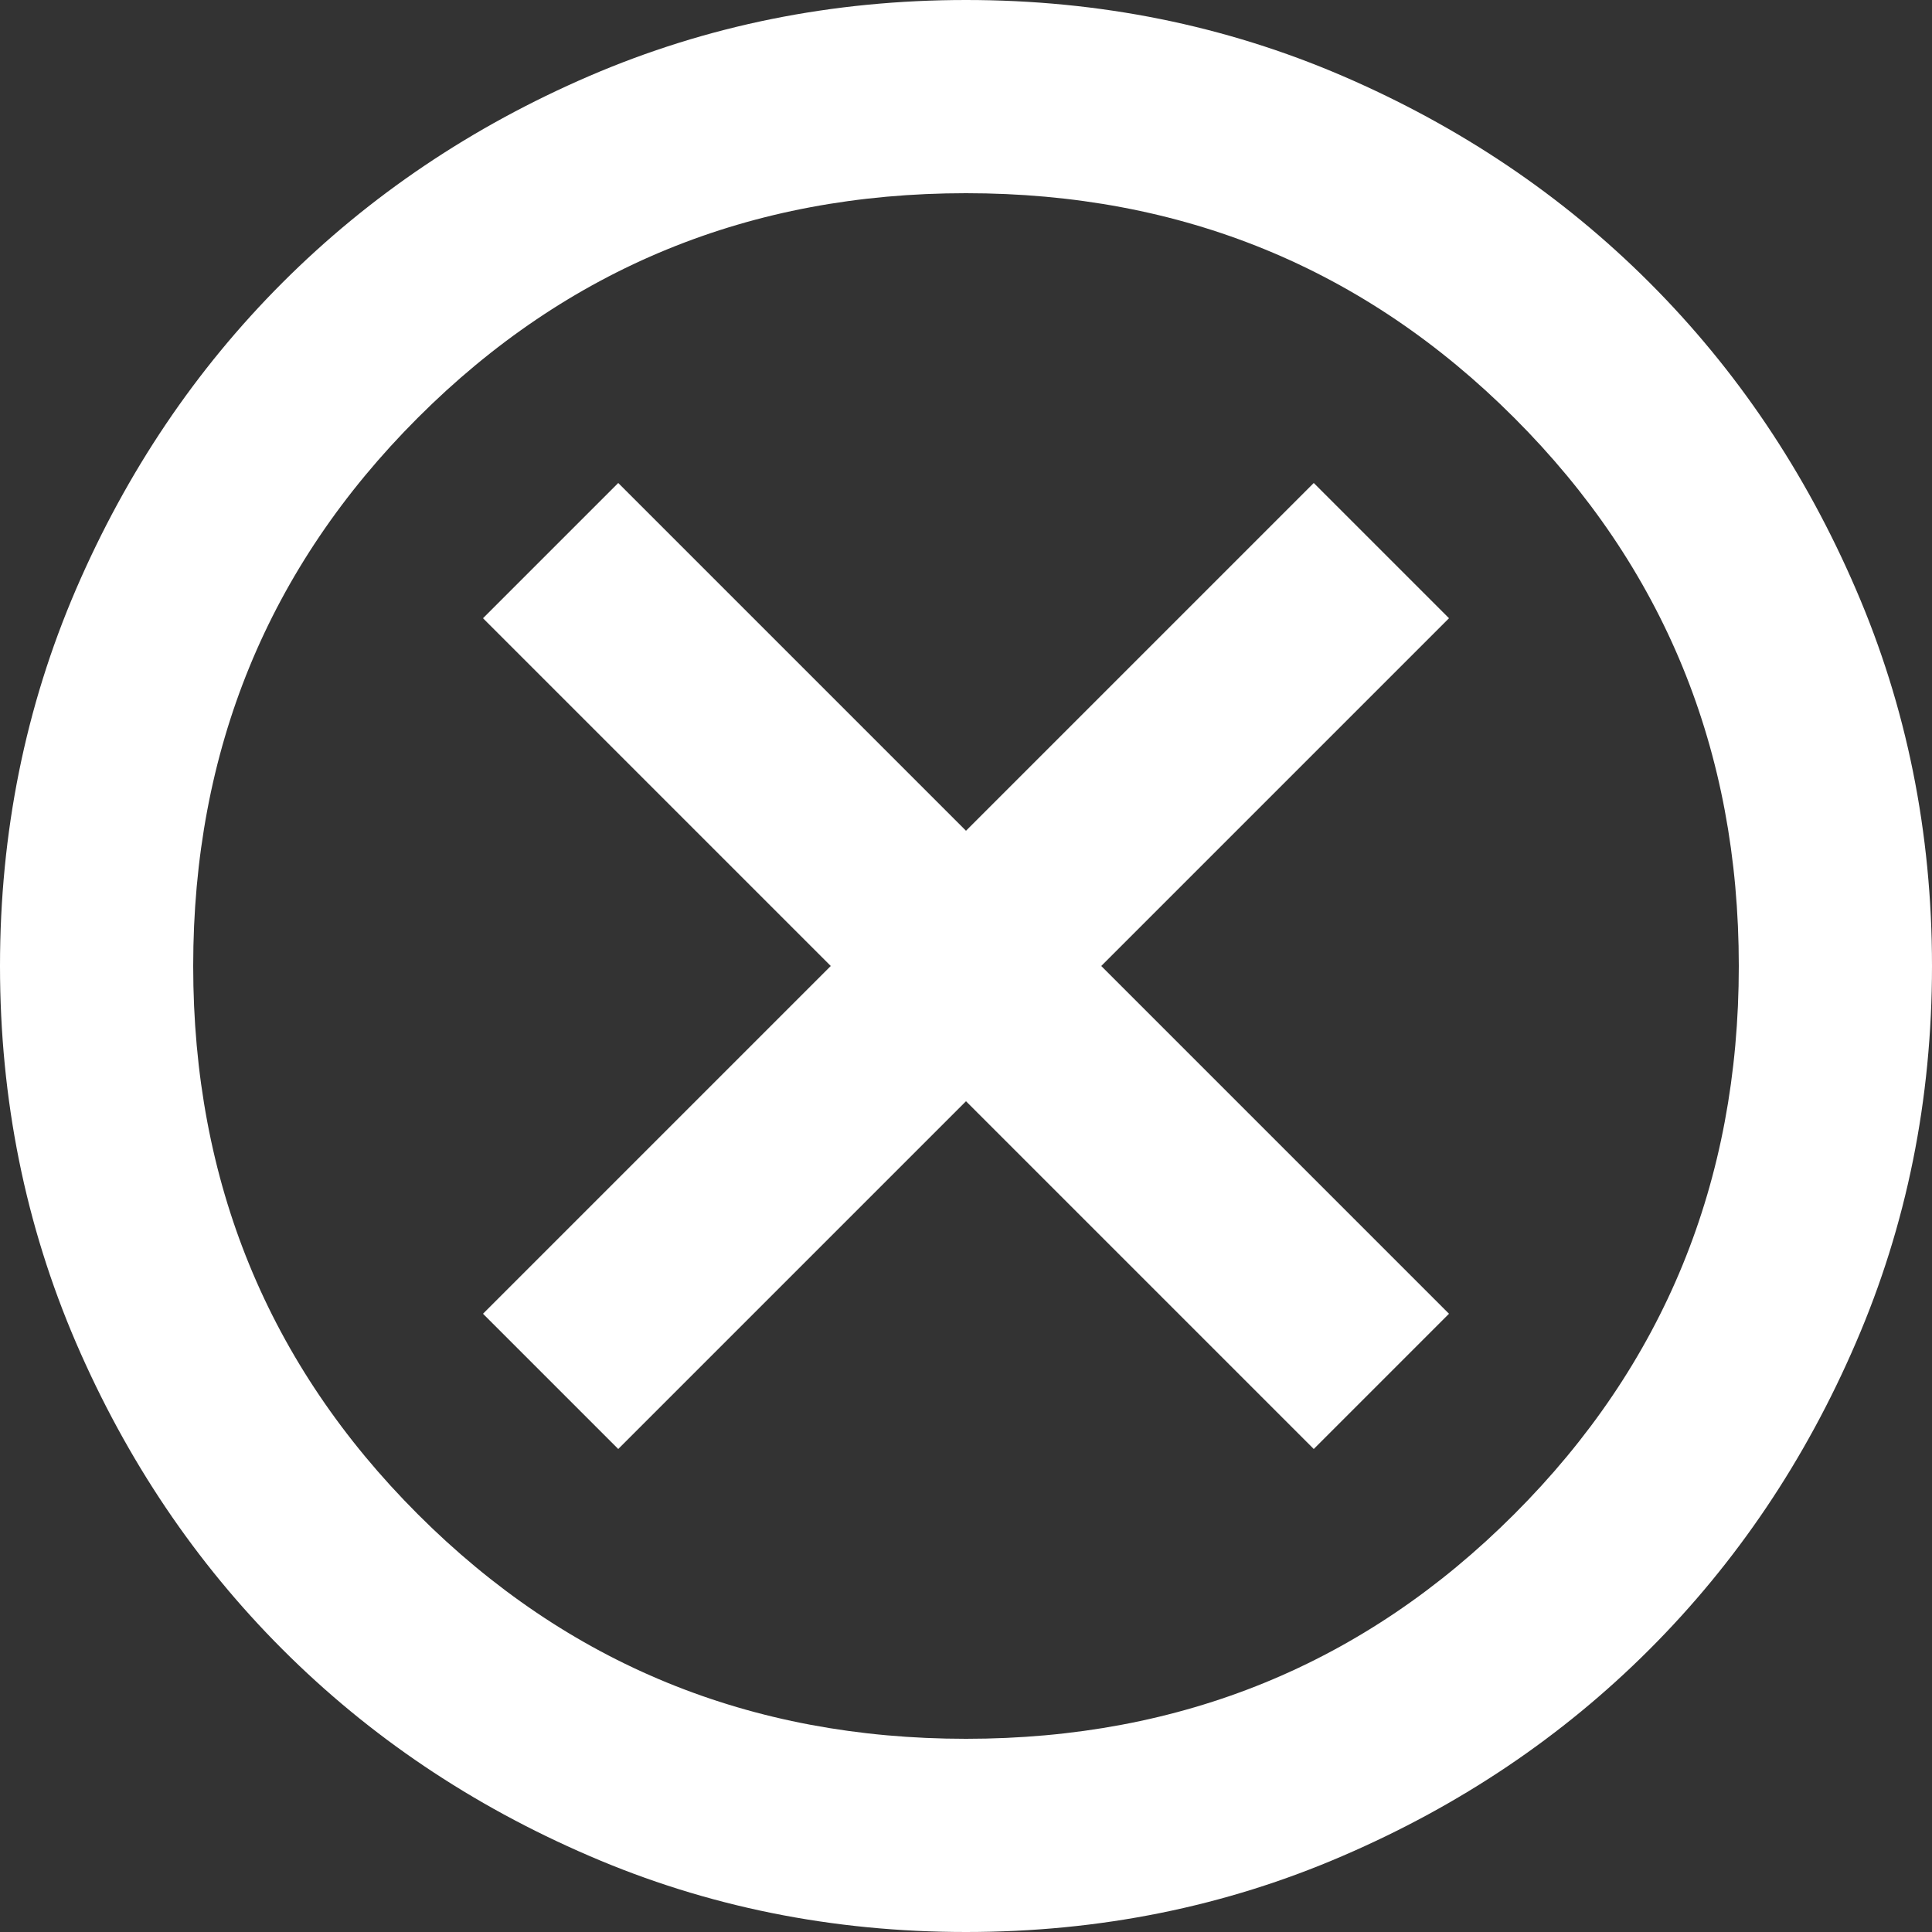 <?xml version="1.0" encoding="UTF-8"?>
<svg width="20px" height="20px" viewBox="0 0 20 20" version="1.1" xmlns="http://www.w3.org/2000/svg" xmlns:xlink="http://www.w3.org/1999/xlink">
    <rect x="0" y="0" width="20" height="20" fill="#333333" stroke="none"/>
    <title>Shape</title>
    <g id="Page-1" stroke="none" stroke-width="1" fill="none" fill-rule="evenodd">
        <g id="Cancel-Icon" fill="#FFFFFF" fill-rule="nonzero">
            <path d="M6.4,15 L10,11.4 L13.6,15 L15,13.6 L11.4,10 L15,6.4 L13.6,5 L10,8.6 L6.4,5 L5,6.4 L8.6,10 L5,13.6 L6.4,15 Z M10,20 C8.617,20 7.317,19.738 6.1,19.212 C4.883,18.688 3.825,17.975 2.925,17.075 C2.025,16.175 1.312,15.117 0.787,13.9 C0.263,12.683 0,11.383 0,10 C0,8.617 0.263,7.317 0.787,6.1 C1.312,4.883 2.025,3.825 2.925,2.925 C3.825,2.025 4.883,1.312 6.1,0.787 C7.317,0.263 8.617,0 10,0 C11.383,0 12.683,0.263 13.9,0.787 C15.117,1.312 16.175,2.025 17.075,2.925 C17.975,3.825 18.688,4.883 19.212,6.1 C19.738,7.317 20,8.617 20,10 C20,11.383 19.738,12.683 19.212,13.9 C18.688,15.117 17.975,16.175 17.075,17.075 C16.175,17.975 15.117,18.688 13.9,19.212 C12.683,19.738 11.383,20 10,20 Z M10,18 C12.233,18 14.125,17.225 15.675,15.675 C17.225,14.125 18,12.233 18,10 C18,7.767 17.225,5.875 15.675,4.325 C14.125,2.775 12.233,2 10,2 C7.767,2 5.875,2.775 4.325,4.325 C2.775,5.875 2,7.767 2,10 C2,12.233 2.775,14.125 4.325,15.675 C5.875,17.225 7.767,18 10,18 Z" id="Shape"></path>
        </g>
    </g>
</svg>